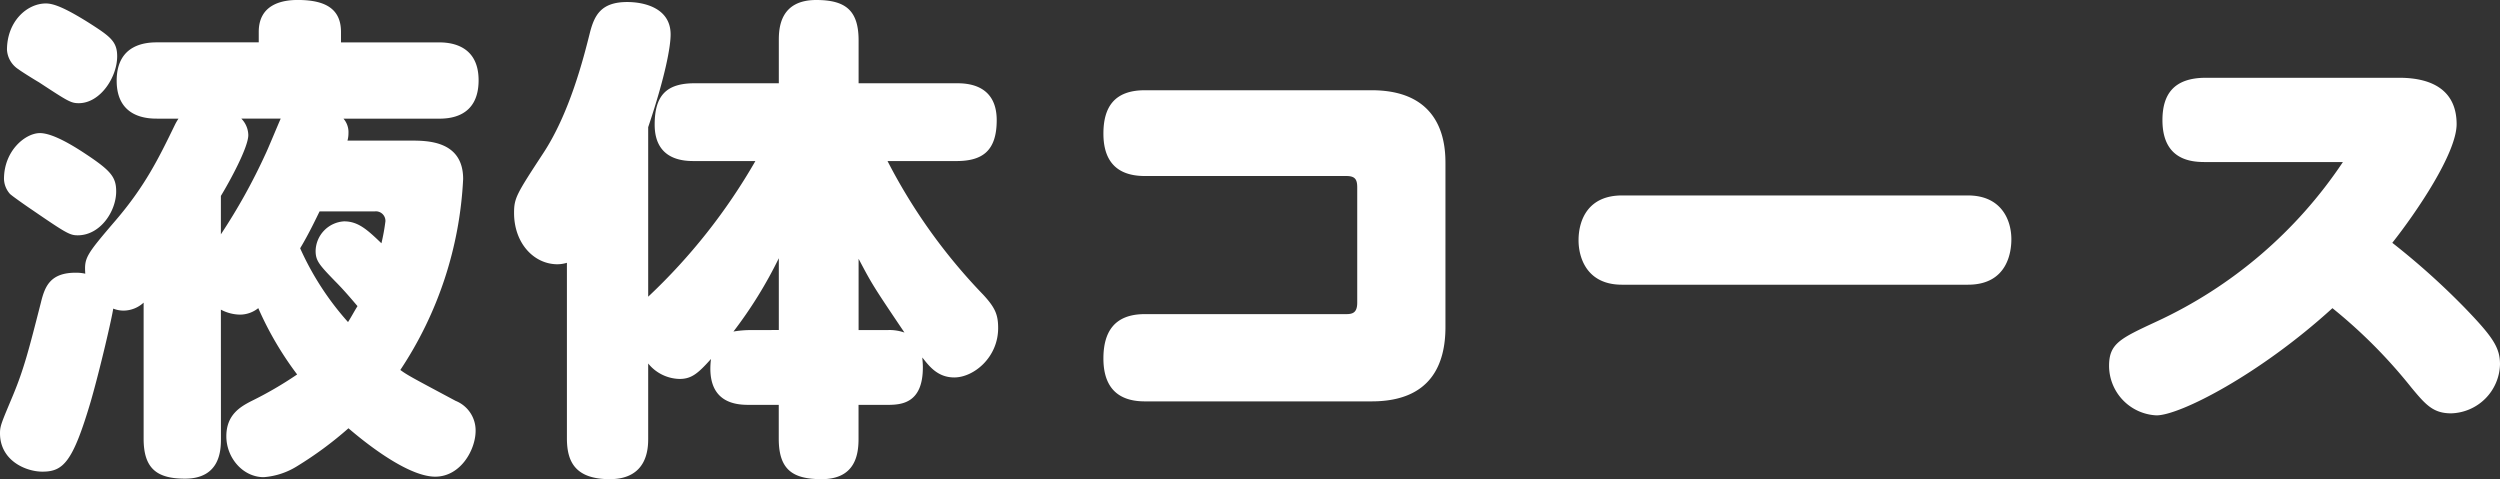 <svg xmlns="http://www.w3.org/2000/svg" width="340.952" height="65.348"><rect width="100%" height="100%" fill="#333333" stroke="none"/><path fill="#fff" d="M30.124 42.228a5.7 5.7 0 0 0 2.584.68 4 4 0 0 0 2.516-.884 45 45 0 0 0 5.3 9.044A51 51 0 0 1 34.2 54.74c-1.428.748-3.332 1.836-3.332 4.76s2.244 5.576 5.1 5.576a10 10 0 0 0 4.556-1.5 50 50 0 0 0 7-5.168c1.5 1.292 7.82 6.6 11.832 6.6 3.468 0 5.508-3.672 5.508-6.256a4.34 4.34 0 0 0-2.72-4.08c-5.848-3.128-6.528-3.468-7.548-4.216a51.55 51.55 0 0 0 8.568-26.044c0-5.236-4.9-5.236-7.14-5.236h-8.636a3.7 3.7 0 0 0 .136-1.02 2.8 2.8 0 0 0-.68-1.972h12.92c1.224 0 5.508 0 5.508-5.236 0-5.168-4.42-5.168-5.508-5.168h-13.26V4.348c0-3.4-2.516-4.352-5.916-4.352-1.9 0-5.3.476-5.3 4.352v1.428h-13.8c-1.292 0-5.576.068-5.576 5.236s4.42 5.168 5.576 5.168h2.856a7 7 0 0 0-.476.816c-2.244 4.624-4.08 8.364-8.092 13.056-4.08 4.76-4.284 5.1-4.148 7.276a5.7 5.7 0 0 0-1.292-.136c-3.468 0-4.216 1.836-4.76 4.08-1.632 6.392-2.312 9.044-3.808 12.648C.204 57.66 0 58.068 0 59.088c0 3.74 3.536 5.236 5.78 5.236 2.856 0 4.148-1.292 6.6-9.588 1.292-4.488 2.924-11.56 3.06-12.648a3.8 3.8 0 0 0 1.428.272 4.07 4.07 0 0 0 2.72-1.088V59.84c0 4.148 1.9 5.44 5.644 5.44 4.828 0 4.9-3.944 4.9-5.44Zm21.012-13.4a1.3 1.3 0 0 1 1.428 1.36 28 28 0 0 1-.544 2.992c-1.972-1.9-3.2-2.992-5.1-2.992a4.13 4.13 0 0 0-3.876 4.012c0 1.36.476 1.9 2.652 4.148 1.36 1.36 2.584 2.856 3.06 3.4-.544.884-.816 1.428-1.292 2.176a38.9 38.9 0 0 1-6.528-10.064c1.224-2.04 2.176-4.08 2.652-5.032ZM30.124 26.72c1.156-1.9 3.74-6.6 3.74-8.3a3.3 3.3 0 0 0-.952-2.244h5.372c-.34.748-1.768 4.216-2.108 4.9a80 80 0 0 1-6.052 10.88ZM.952 6.796a3.4 3.4 0 0 0 1.564 2.652c.34.272 2.312 1.5 2.788 1.768 3.944 2.584 4.352 2.856 5.44 2.856 2.924 0 5.236-3.536 5.236-6.392 0-2.04-.952-2.72-3.944-4.624C8.772 1.016 7.276.472 6.256.472 3.672.476.952 2.924.952 6.8ZM.544 24.408a3.2 3.2 0 0 0 .816 2.04c.272.272 2.312 1.7 2.924 2.108 4.76 3.264 5.236 3.536 6.324 3.536 3.06 0 5.236-3.264 5.236-5.984 0-1.9-.68-2.788-3.944-4.964-1.428-.952-4.556-2.992-6.46-2.992-1.972.004-4.896 2.384-4.896 6.26Zm102.476-2.444a80.1 80.1 0 0 1-14.62 18.5v-23.12c2.38-7.072 3.06-11.016 3.06-12.648 0-3.6-3.6-4.42-5.916-4.42-3.6 0-4.488 1.836-5.1 4.216-.884 3.536-2.788 11.016-6.392 16.456-3.6 5.508-3.944 6.052-3.944 8.092 0 4.148 2.72 7 5.916 7a4.6 4.6 0 0 0 1.292-.2v23.932c0 3.06 1.02 5.576 5.848 5.576 5.236 0 5.236-4.352 5.236-5.576v-10.2a5.65 5.65 0 0 0 4.28 2.108c1.632 0 2.516-.748 4.284-2.72-.748 6.256 3.74 6.256 5.3 6.256h3.944v4.624c0 4.284 1.972 5.508 5.848 5.508 4.624 0 5.032-3.4 5.032-5.508v-4.624h3.944c1.9 0 4.828-.2 4.828-5.1 0-.68-.068-1.02-.068-1.36.952 1.224 2.108 2.72 4.352 2.72 2.652 0 5.984-2.72 5.984-6.732 0-1.836-.408-2.788-2.04-4.556a76.7 76.7 0 0 1-13.048-18.224h9.384c3.468 0 5.508-1.292 5.508-5.576 0-5.032-4.284-5.032-5.508-5.032h-13.328V5.508c0-4.08-1.768-5.508-5.78-5.508-4.964 0-5.1 3.876-5.1 5.508v5.848H94.724c-3.876 0-5.44 1.7-5.44 5.644 0 4.964 4.148 4.964 5.44 4.964Zm-.748 23.052a14 14 0 0 0-2.244.2 59 59 0 0 0 6.188-10v9.792Zm14.824 0v-9.724c1.836 3.468 1.9 3.6 6.256 10.064a6.1 6.1 0 0 0-2.312-.34ZM183.6 24.004c1.224 0 1.5.476 1.5 1.564v15.708c0 1.36-.612 1.564-1.5 1.564h-27.472c-4.216 0-5.644 2.516-5.644 6.052 0 2.924 1.088 5.848 5.644 5.848h30.94c8.16 0 10.064-5.168 10.064-10.132V22.44c0-2.176 0-10.132-10.064-10.132h-30.94c-4.216 0-5.644 2.38-5.644 5.916 0 2.992 1.156 5.78 5.644 5.78Zm37.6 2.652c-4.556 0-5.916 3.264-5.916 6.12 0 2.312 1.088 6.052 5.916 6.052h47.196c5.44 0 5.916-4.556 5.916-6.188 0-2.72-1.428-5.984-5.916-5.984Zm98.328-4.556a61.65 61.65 0 0 1-25.432 21.76c-4.964 2.312-6.46 2.992-6.46 6.052a6.783 6.783 0 0 0 6.464 6.736c3.2 0 14.076-5.576 24-14.62a69.6 69.6 0 0 1 10.748 10.808c1.972 2.38 2.992 3.536 5.44 3.536a6.857 6.857 0 0 0 6.664-6.664c0-2.312-.952-3.74-4.828-7.752a100 100 0 0 0-9.86-8.84c3.332-4.216 8.772-12.24 8.772-16.184 0-4.352-2.992-6.324-7.82-6.324h-26.384c-4.42 0-5.916 2.312-5.916 5.78 0 5.644 4.216 5.712 5.916 5.712Z" data-name="パス 11518"/></svg>